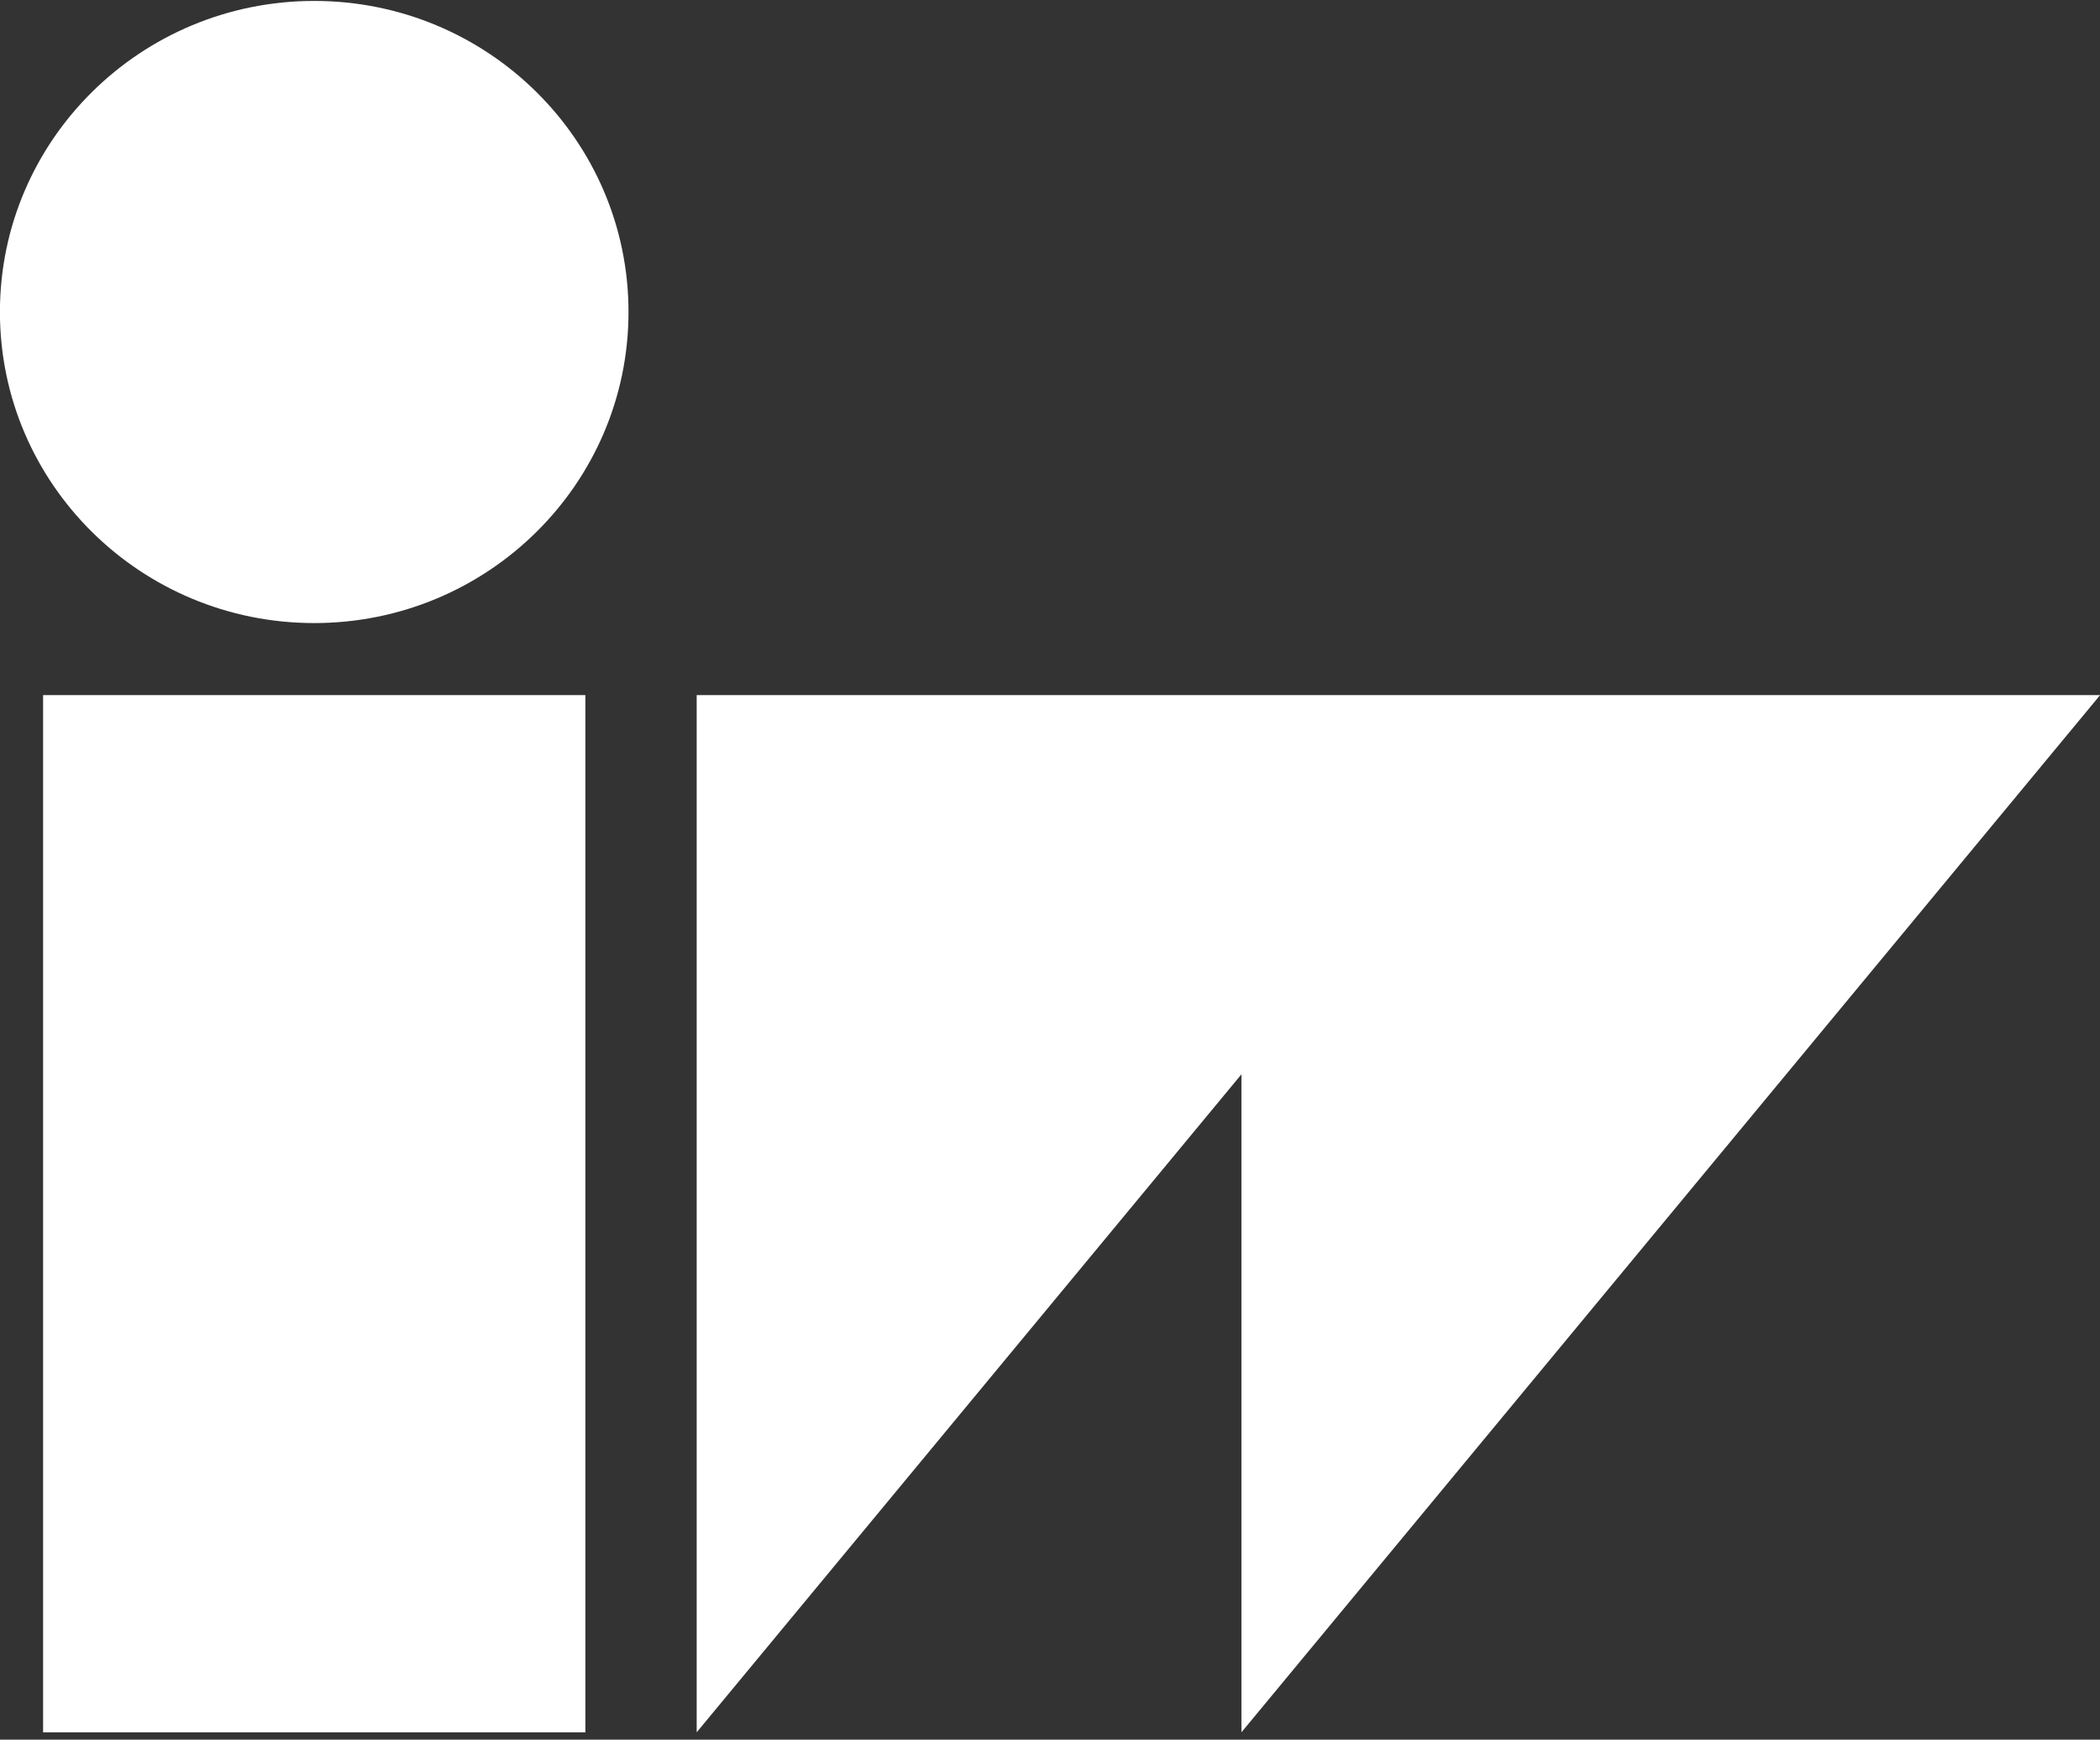 <svg 
 xmlns="http://www.w3.org/2000/svg"
 xmlns:xlink="http://www.w3.org/1999/xlink"
 width="262px" height="217px">
<rect width="100%" height="100%" fill="#333333" stroke="none"/>
<path fill-rule="evenodd"  fill="rgb(255, 255, 255)"
 d="M154.885,216.081 L154.885,134.003 L86.920,216.081 L86.920,86.703 L154.885,86.703 L194.050,86.703 L262.015,86.703 L154.885,216.081 ZM39.202,77.719 C17.550,77.719 -0.009,60.343 -0.009,38.917 C-0.009,17.491 17.550,0.116 39.202,0.116 C60.854,0.116 78.413,17.491 78.413,38.917 C78.413,60.343 60.854,77.719 39.202,77.719 ZM73.032,216.085 L5.375,216.085 L5.375,86.707 L73.032,86.707 L73.032,216.085 Z"/>
</svg>